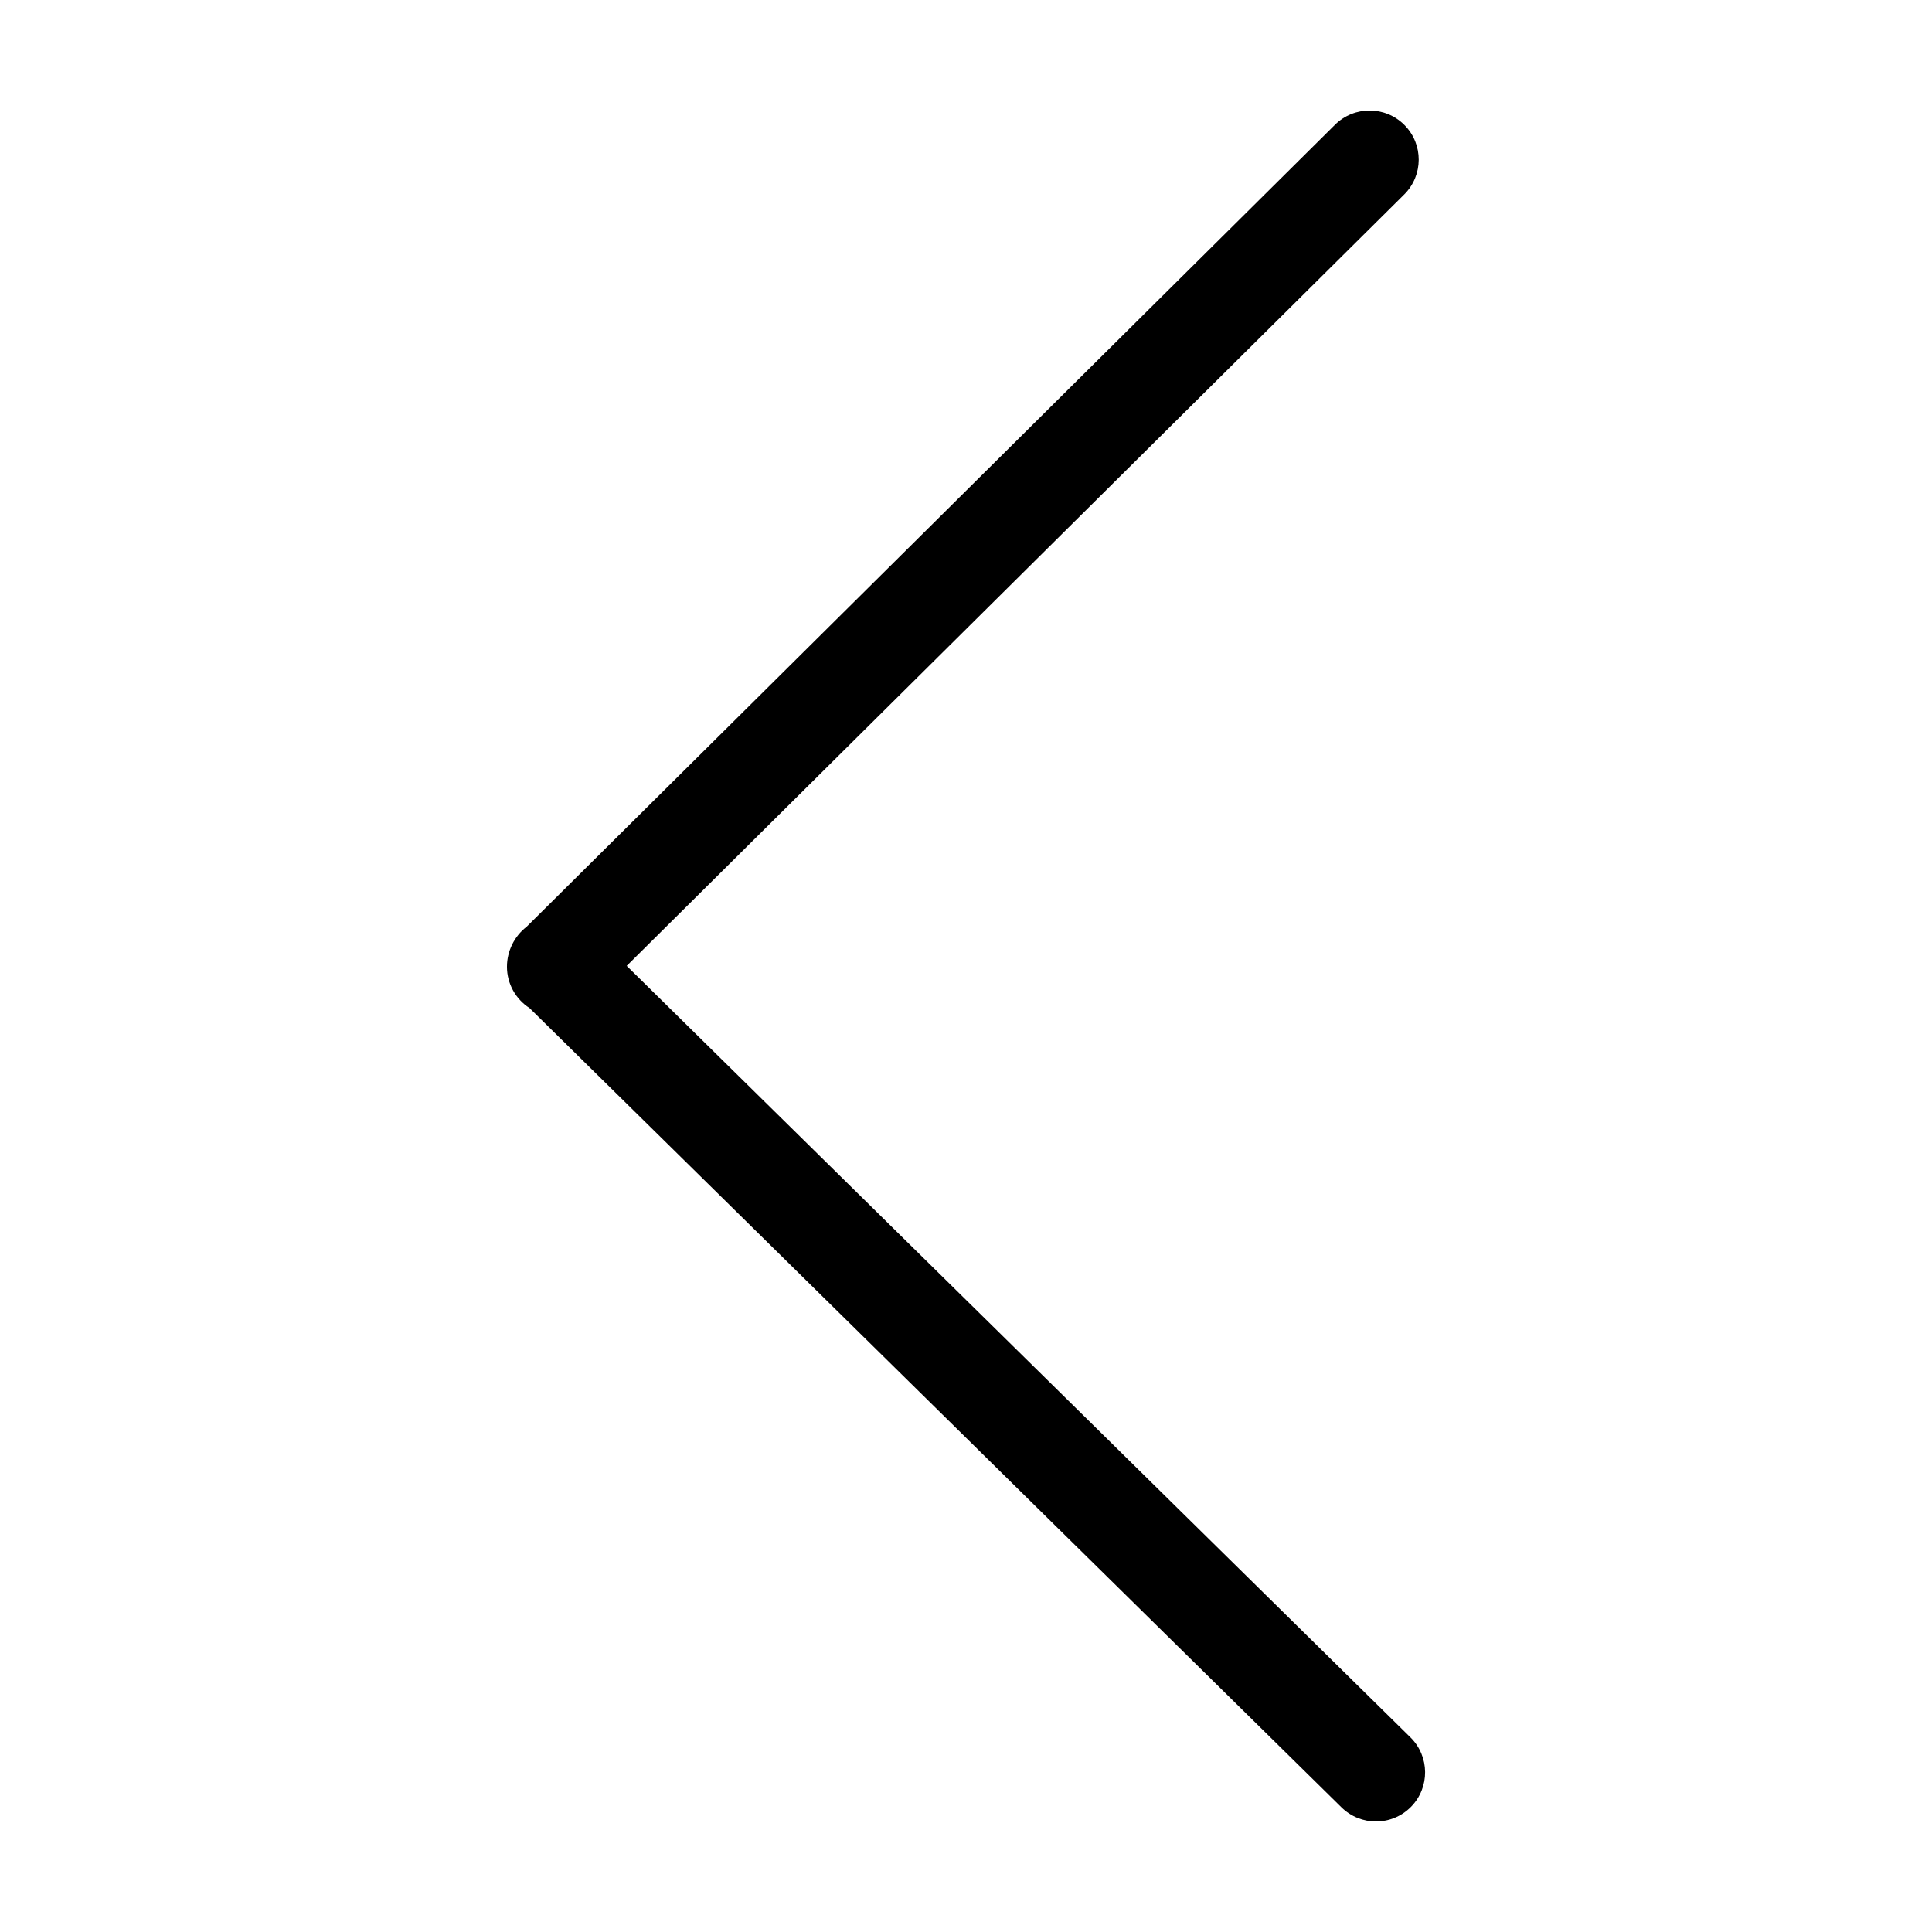 <?xml version="1.0" encoding="UTF-8"?>
<!-- Uploaded to: ICON Repo, www.svgrepo.com, Generator: ICON Repo Mixer Tools -->
<svg fill="#000000" width="800px" height="800px" version="1.1" viewBox="144 144 512 512" xmlns="http://www.w3.org/2000/svg">
 <path d="m508.64 626.71c-3.289 0-6.59-1.25-9.129-3.738l-215.18-211.83c-3.684-2.367-5.984-6.469-5.984-10.949 0-4.156 1.98-8.113 5.199-10.586l214.24-212.55c5.113-5.059 13.352-5.027 18.41 0.07 5.074 5.109 5.031 13.352-0.074 18.414l-206.04 204.42 207.7 204.46c5.125 5.043 5.188 13.285 0.145 18.41-2.547 2.582-5.914 3.879-9.281 3.879z"/>
</svg>
